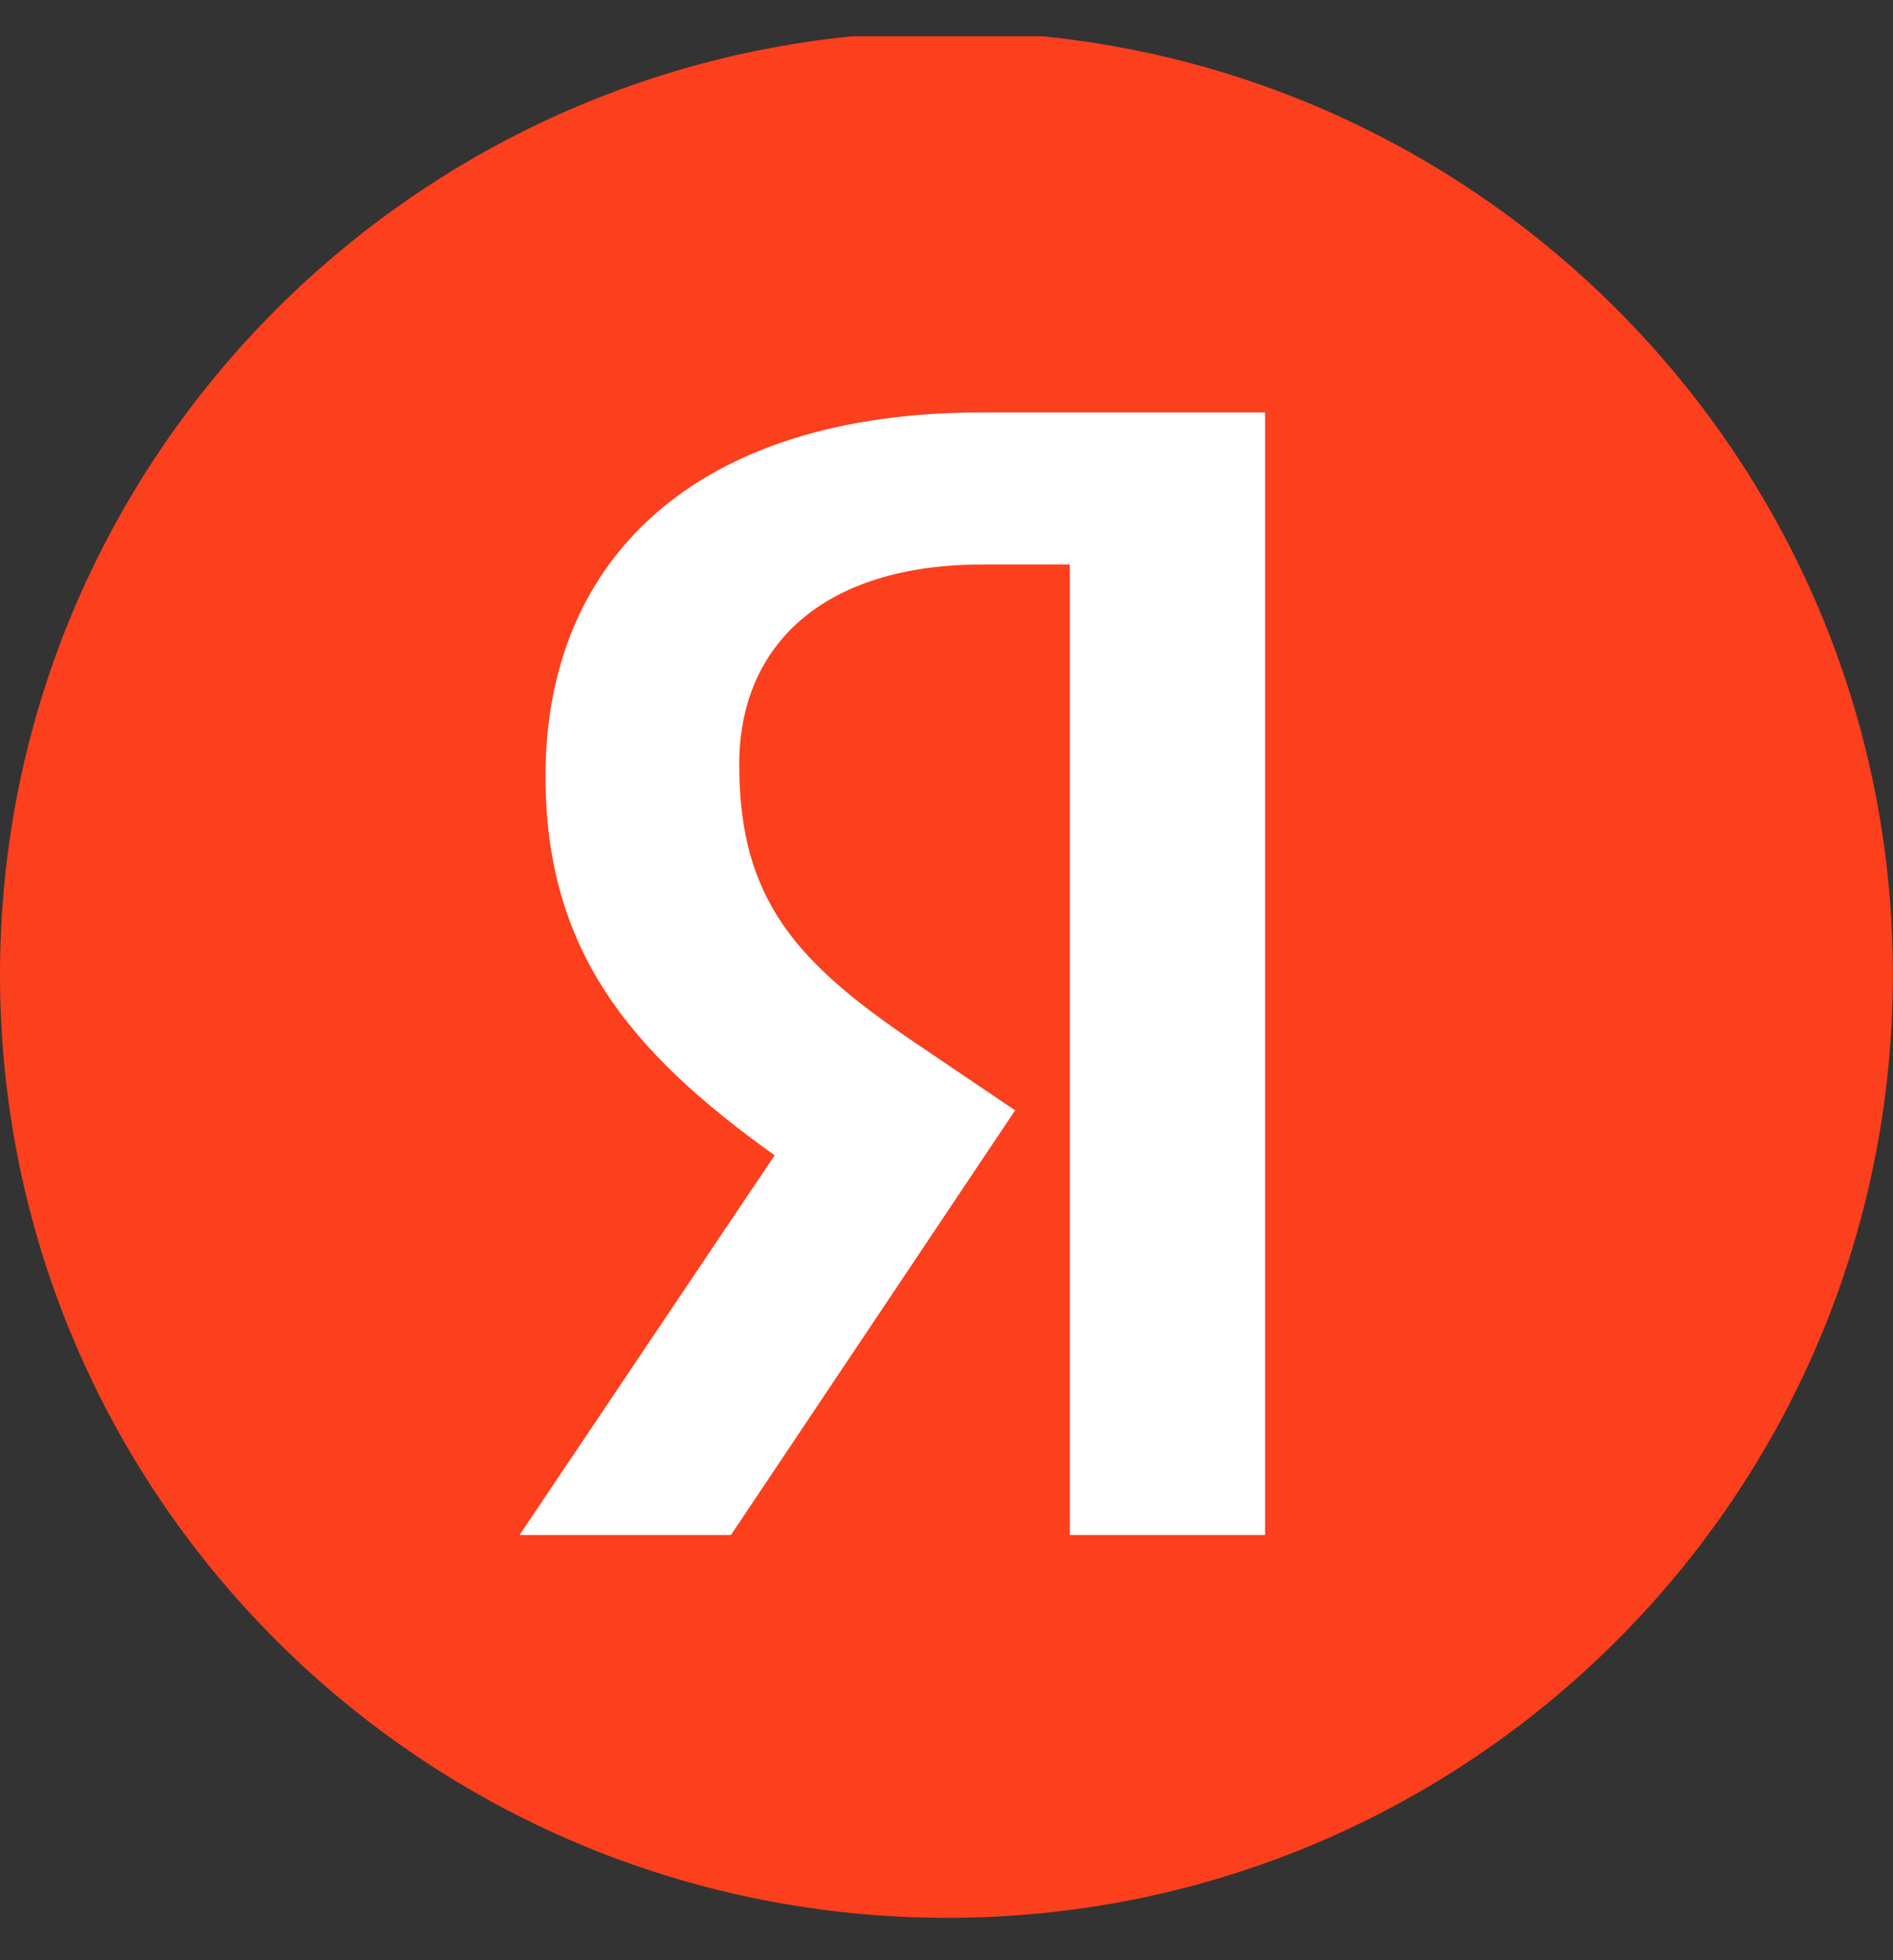 <svg width="28" height="29" viewBox="0 0 28 29" fill="none" xmlns="http://www.w3.org/2000/svg">
<rect x="0" y="0" width="28" height="29" fill="#333333" stroke="none"/>
<g clip-path="url(#clip0_3778_6585)">
<path d="M6.777 5.813H21.084V23.147H6.777V5.813Z" fill="white"/>
<path d="M14.014 0.467C6.276 0.467 0 6.725 0 14.417C0 22.132 6.276 28.373 14.014 28.373C21.722 28.373 27.998 22.132 27.998 14.417C27.998 6.725 21.722 0.467 14.014 0.467ZM15.824 22.709V8.351H14.538C12.174 8.351 10.934 9.546 10.934 11.311C10.934 13.322 11.79 14.248 13.56 15.443L15.015 16.427L10.812 22.709H7.685L11.458 17.092C9.286 15.542 8.069 14.033 8.069 11.48C8.069 8.275 10.288 6.102 14.514 6.102H18.712V22.709H15.824Z" fill="#FC3F1D"/>
</g>
<defs>
<clipPath id="clip0_3778_6585">
<rect width="28" height="28" fill="white" transform="translate(0 0.537)"/>
</clipPath>
</defs>
</svg>
